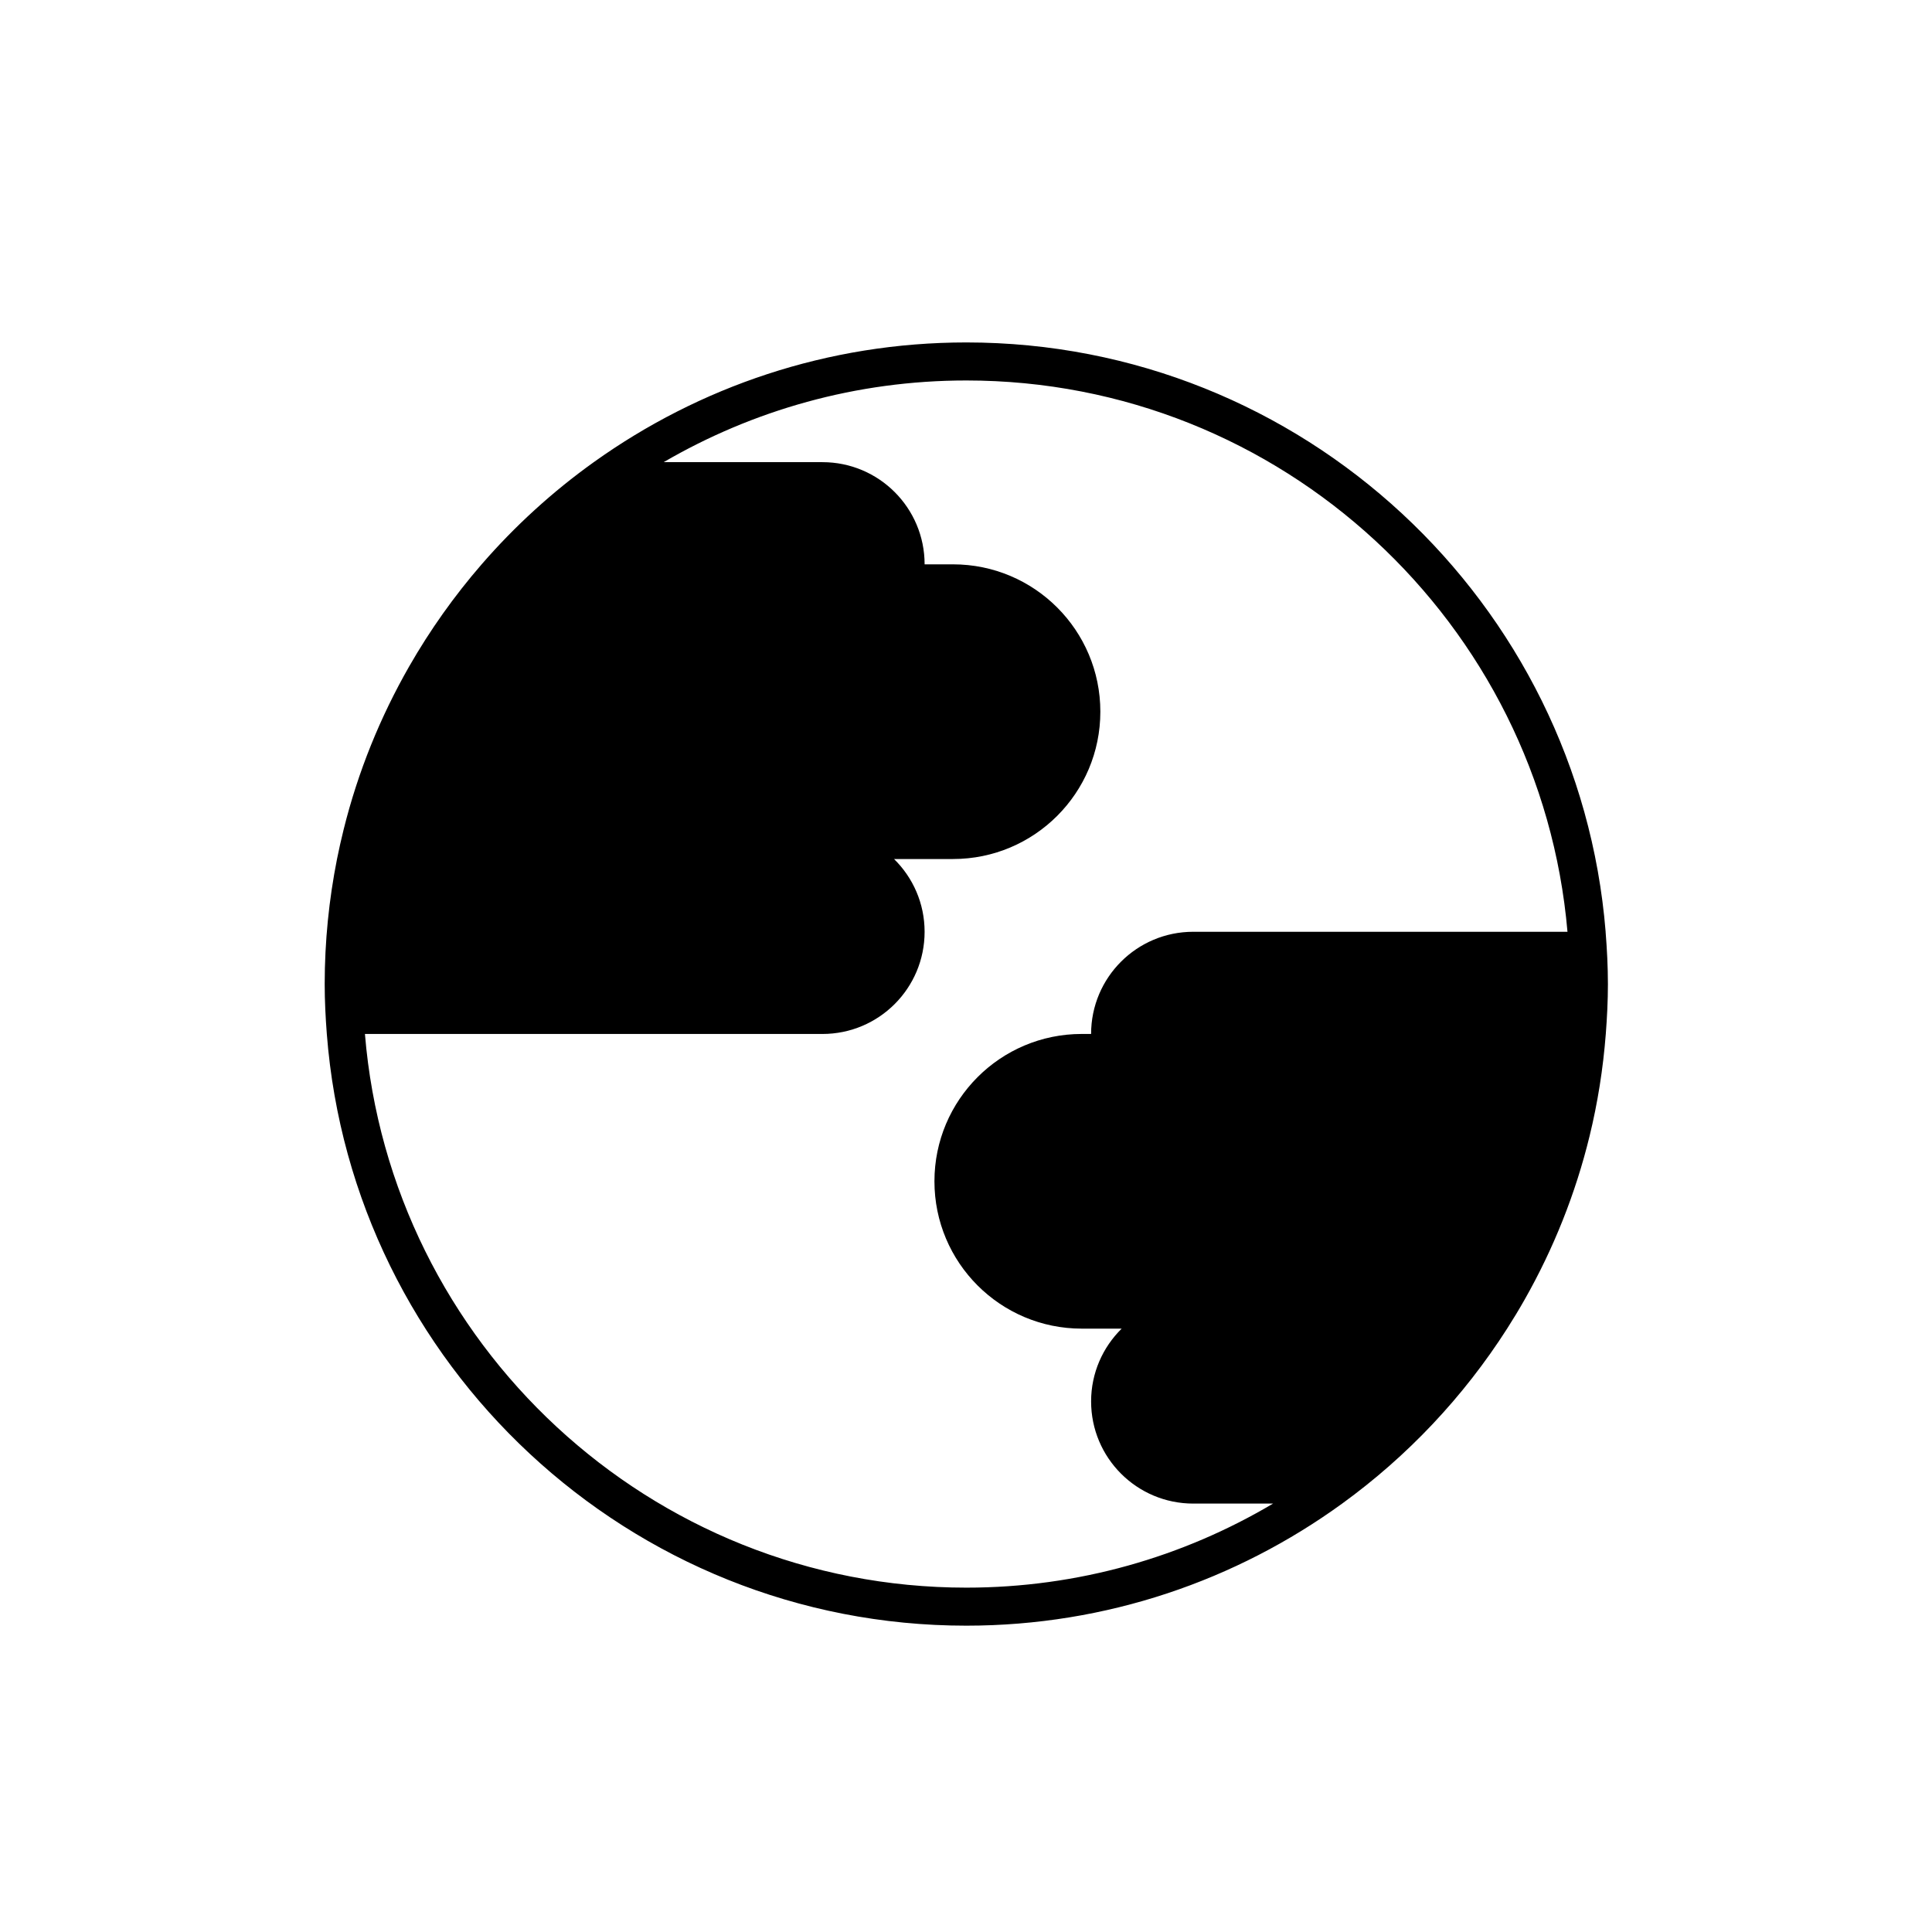 <?xml version="1.0" encoding="UTF-8"?>
<!-- The Best Svg Icon site in the world: iconSvg.co, Visit us! https://iconsvg.co -->
<svg fill="#000000" width="800px" height="800px" version="1.1" viewBox="144 144 512 512" xmlns="http://www.w3.org/2000/svg">
 <path d="m569.51 390.93c-7.078-87.297-80.336-156.18-169.43-156.18-36.793 0-70.859 11.785-98.723 31.727-10.949 7.836-20.918 16.93-29.719 27.078-7.246 8.359-13.688 17.422-19.215 27.078-7.656 13.383-13.559 27.887-17.359 43.215-0.641 2.574-1.223 5.176-1.75 7.793-2.125 10.727-3.266 21.801-3.266 33.141 0 4.457 0.227 8.855 0.562 13.227 6.777 87.598 80.168 156.81 169.47 156.81 37.18 0 71.586-12.027 99.609-32.355 17.32-12.559 32.168-28.301 43.715-46.367 1.633-2.551 3.203-5.144 4.699-7.793 7.586-13.387 13.41-27.891 17.148-43.215 2.141-8.777 3.586-17.824 4.301-27.078 0.336-4.367 0.562-8.766 0.562-13.227-0.004-4.672-0.246-9.281-0.613-13.855zm-109.28 0c-14.965 0-27.078 12.121-27.078 27.078h-2.469c-21.566 0-39.047 17.488-39.047 39.047 0 21.566 17.477 39.047 39.047 39.047h10.57c-4.992 4.918-8.098 11.73-8.098 19.285 0 14.957 12.117 27.078 27.078 27.078h21.141c-23.836 14.137-51.625 22.277-81.293 22.277-83.742 0-152.62-64.699-159.37-146.73h121.24c14.965 0 27.078-12.121 27.078-27.078 0-7.559-3.102-14.375-8.098-19.285h15.625c21.566 0 39.047-17.48 39.047-39.047 0-21.562-17.477-39.047-39.047-39.047h-7.523c0-14.957-12.117-27.078-27.078-27.078h-42.078c23.598-13.738 50.984-21.648 80.203-21.648 83.531 0 152.27 64.371 159.32 146.11z"/>
</svg>